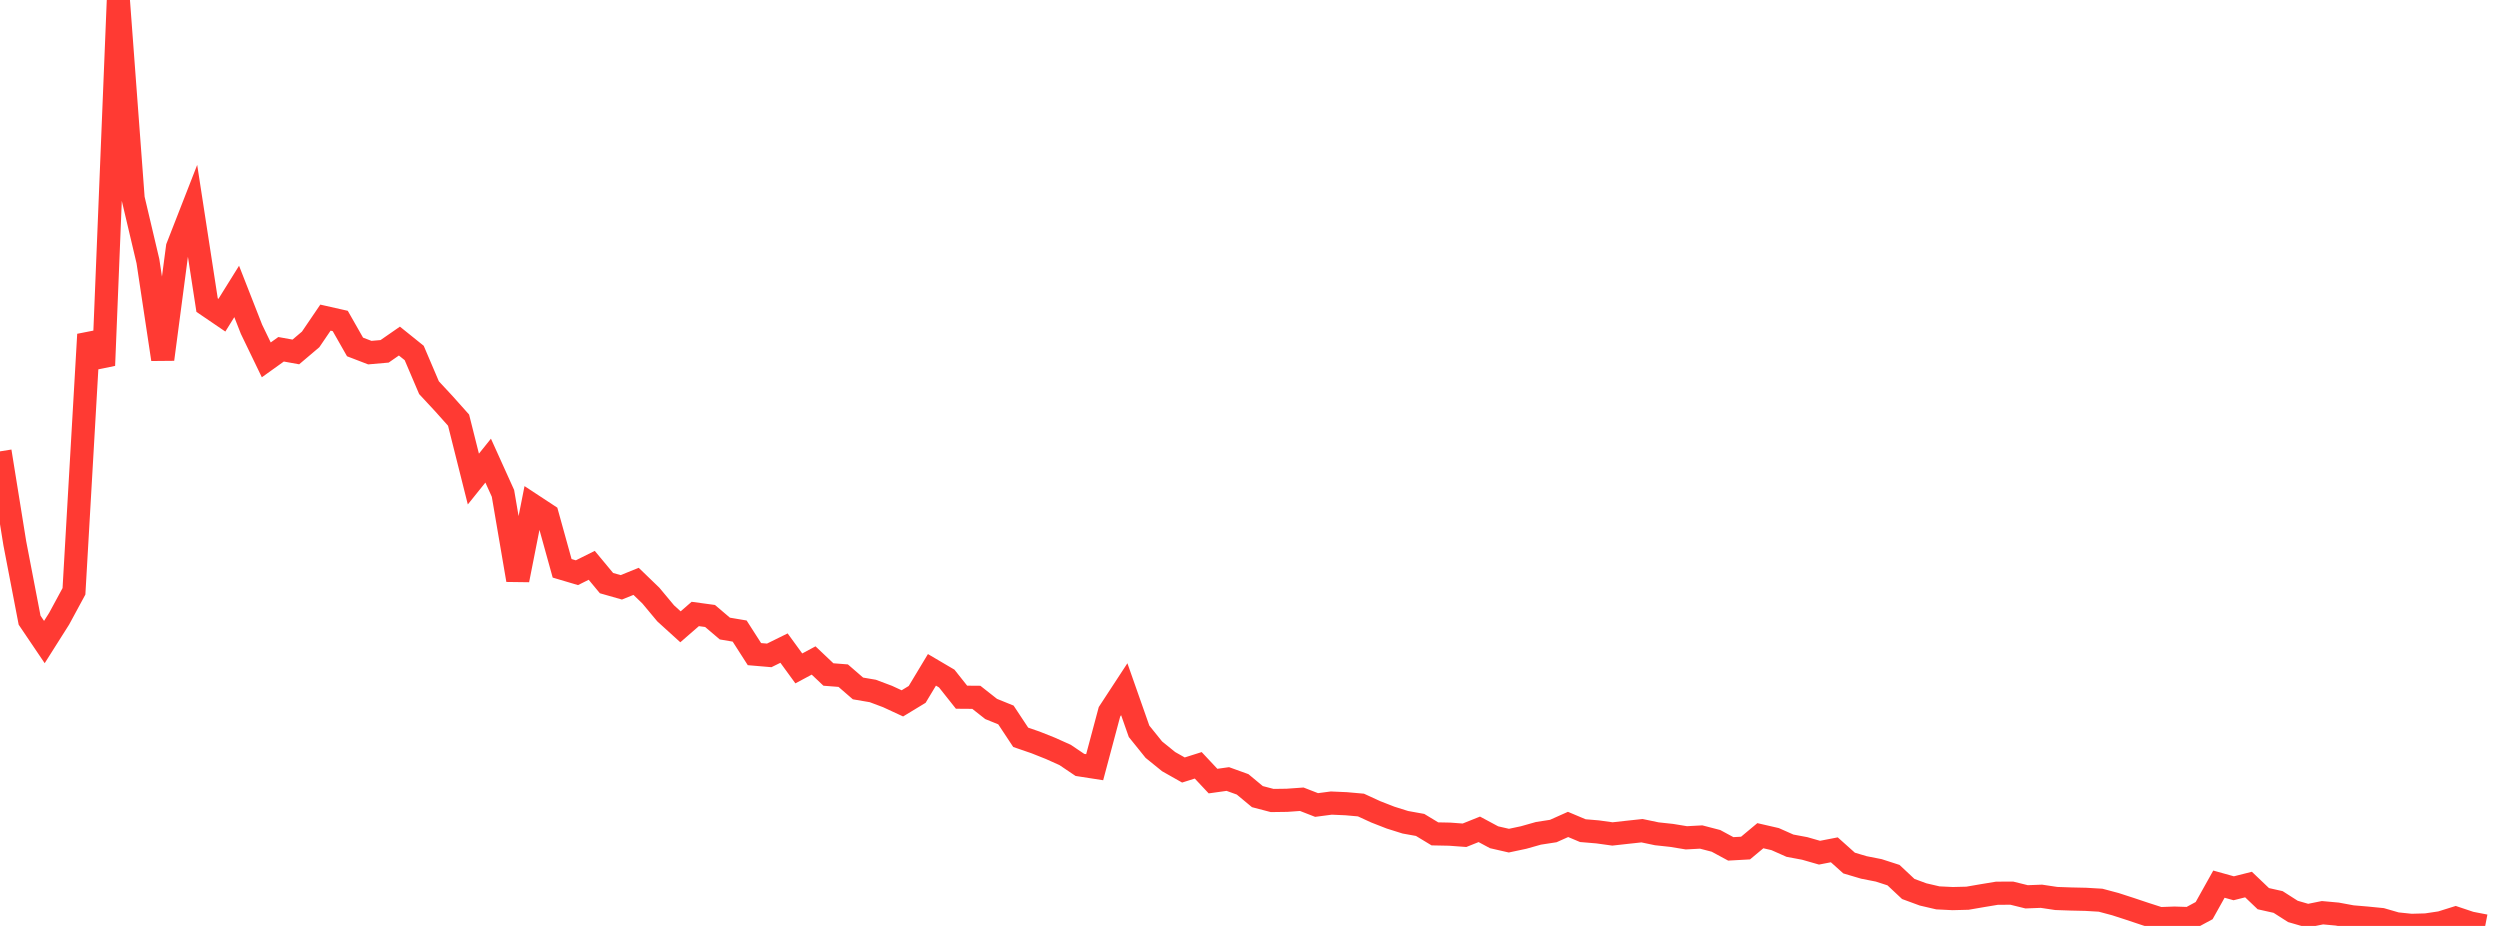 <?xml version="1.0" standalone="no"?>
<!DOCTYPE svg PUBLIC "-//W3C//DTD SVG 1.1//EN" "http://www.w3.org/Graphics/SVG/1.1/DTD/svg11.dtd">

<svg width="135" height="50" viewBox="0 0 135 50" preserveAspectRatio="none" 
  xmlns="http://www.w3.org/2000/svg"
  xmlns:xlink="http://www.w3.org/1999/xlink">


<polyline points="0.0, 24.374 0.799, 29.336 1.598, 33.49 2.396, 34.671 3.195, 33.408 3.994, 31.931 4.793, 18.06 5.592, 19.733 6.391, 0.0 7.189, 10.718 7.988, 14.104 8.787, 19.402 9.586, 13.345 10.385, 11.298 11.183, 16.477 11.982, 17.021 12.781, 15.738 13.58, 17.778 14.379, 19.433 15.178, 18.861 15.976, 19.005 16.775, 18.328 17.574, 17.152 18.373, 17.332 19.172, 18.735 19.97, 19.042 20.769, 18.972 21.568, 18.418 22.367, 19.061 23.166, 20.935 23.964, 21.794 24.763, 22.688 25.562, 25.869 26.361, 24.874 27.16, 26.641 27.959, 31.32 28.757, 27.282 29.556, 27.807 30.355, 30.689 31.154, 30.926 31.953, 30.527 32.751, 31.488 33.55, 31.716 34.349, 31.393 35.148, 32.164 35.947, 33.122 36.746, 33.847 37.544, 33.154 38.343, 33.263 39.142, 33.942 39.941, 34.077 40.74, 35.323 41.538, 35.391 42.337, 34.997 43.136, 36.094 43.935, 35.666 44.734, 36.423 45.533, 36.485 46.331, 37.176 47.13, 37.312 47.929, 37.612 48.728, 37.982 49.527, 37.497 50.325, 36.172 51.124, 36.642 51.923, 37.649 52.722, 37.655 53.521, 38.284 54.32, 38.608 55.118, 39.815 55.917, 40.09 56.716, 40.408 57.515, 40.766 58.314, 41.305 59.112, 41.429 59.911, 38.438 60.71, 37.217 61.509, 39.49 62.308, 40.482 63.107, 41.129 63.905, 41.58 64.704, 41.327 65.503, 42.179 66.302, 42.067 67.101, 42.355 67.899, 43.018 68.698, 43.227 69.497, 43.216 70.296, 43.159 71.095, 43.47 71.893, 43.366 72.692, 43.401 73.491, 43.472 74.29, 43.839 75.089, 44.151 75.888, 44.402 76.686, 44.546 77.485, 45.029 78.284, 45.045 79.083, 45.104 79.882, 44.784 80.68, 45.212 81.479, 45.395 82.278, 45.225 83.077, 44.999 83.876, 44.876 84.675, 44.519 85.473, 44.855 86.272, 44.922 87.071, 45.033 87.87, 44.944 88.669, 44.858 89.467, 45.025 90.266, 45.111 91.065, 45.242 91.864, 45.199 92.663, 45.407 93.462, 45.839 94.26, 45.795 95.059, 45.128 95.858, 45.312 96.657, 45.667 97.456, 45.816 98.254, 46.045 99.053, 45.89 99.852, 46.605 100.651, 46.842 101.45, 46.999 102.249, 47.257 103.047, 48.005 103.846, 48.299 104.645, 48.485 105.444, 48.524 106.243, 48.504 107.041, 48.366 107.84, 48.234 108.639, 48.231 109.438, 48.428 110.237, 48.398 111.036, 48.518 111.834, 48.546 112.633, 48.564 113.432, 48.611 114.231, 48.824 115.03, 49.083 115.828, 49.35 116.627, 49.607 117.426, 49.578 118.225, 49.604 119.024, 49.173 119.822, 47.744 120.621, 47.967 121.42, 47.766 122.219, 48.528 123.018, 48.707 123.817, 49.217 124.615, 49.448 125.414, 49.287 126.213, 49.36 127.012, 49.508 127.811, 49.576 128.609, 49.655 129.408, 49.886 130.207, 49.969 131.006, 49.947 131.805, 49.828 132.604, 49.578 133.402, 49.845 134.201, 50.0" fill="none" stroke="#ff3a33" stroke-width="1.25"/>

</svg>